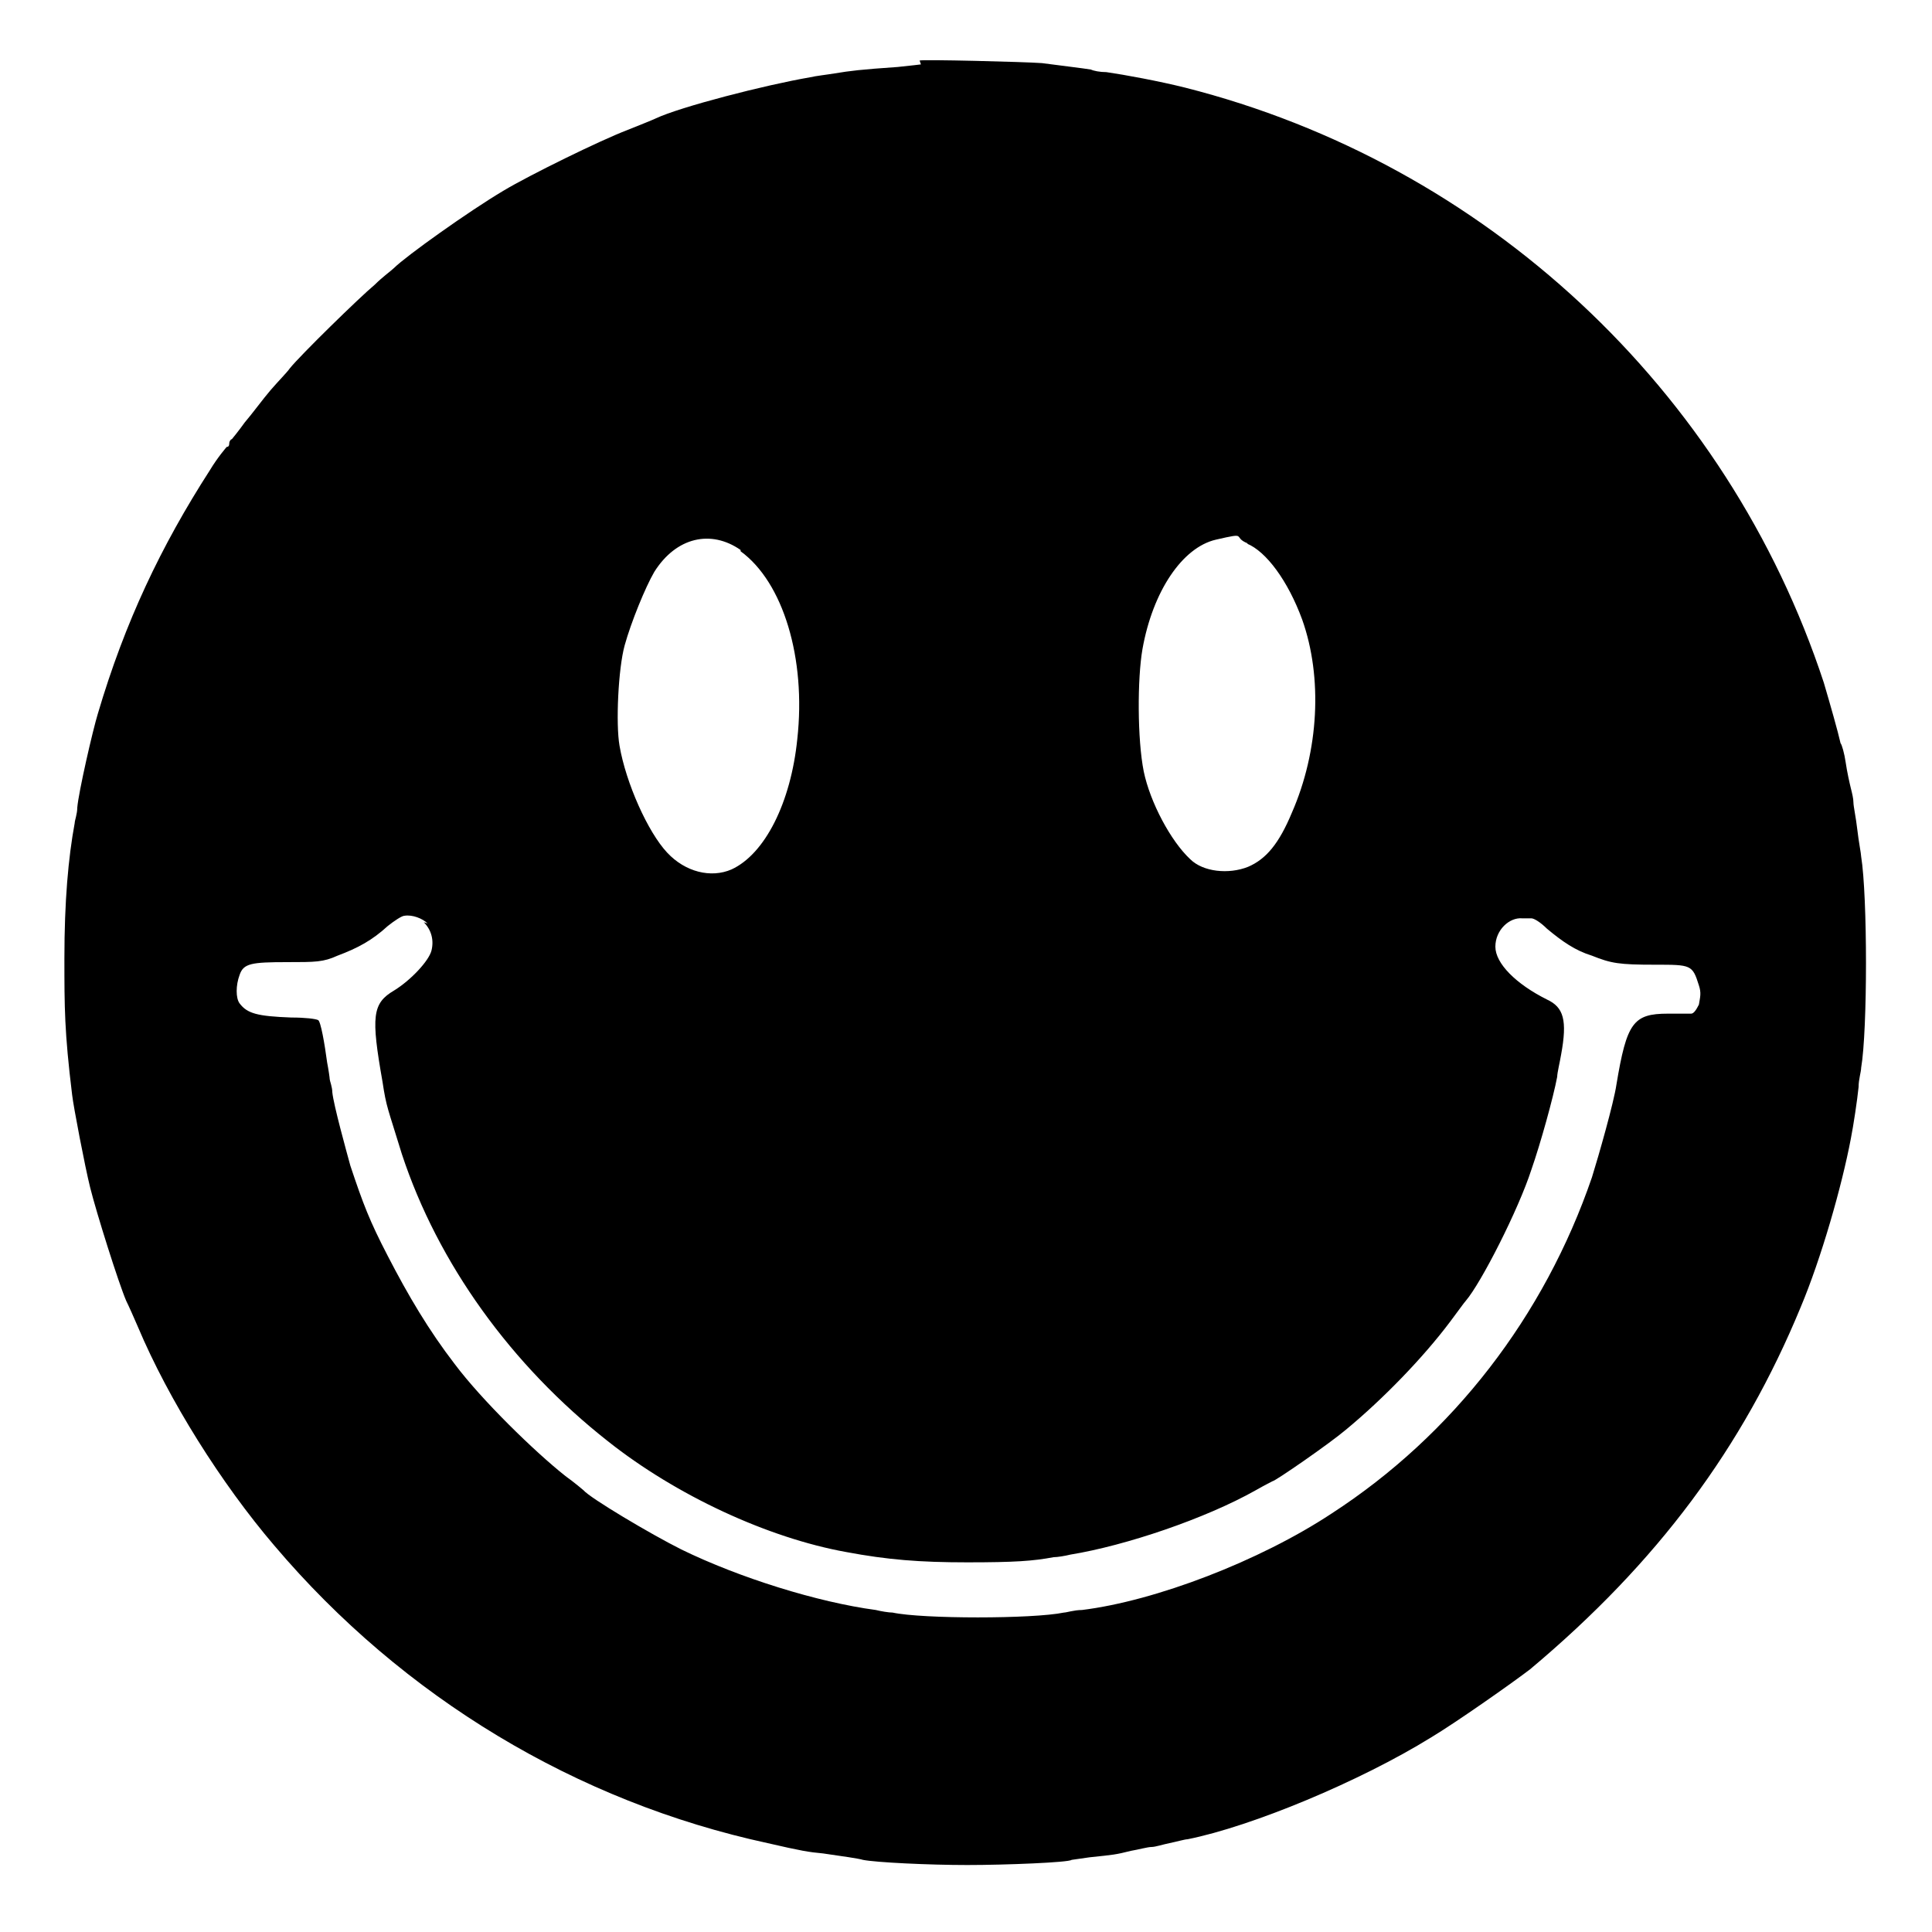 <svg xmlns="http://www.w3.org/2000/svg" version="1.1" xmlns:xlink="http://www.w3.org/1999/xlink" xmlns:svgjs="http://svgjs.dev/svgjs" width="150" height="150"><svg id="SvgjsSvg1035" xmlns="http://www.w3.org/2000/svg" width="150" height="150" version="1.1" viewBox="0 0 150 150">
  <!-- Generator: Adobe Illustrator 29.1.0, SVG Export Plug-In . SVG Version: 2.1.0 Build 142)  -->
  <path d="M71.5,5s-.8.1-1.8.2c-2.9.2-3.7.3-4.9.5-.6.1-1.5.2-1.9.3-3.5.6-10.1,2.3-12,3.2-.2.1-1.2.5-2.2.9-2.1.8-7.6,3.5-9.6,4.7-2.7,1.6-7.6,5.1-8.5,6-.2.2-.9.7-1.5,1.3-1.2,1-5.8,5.5-6.6,6.5-.2.3-.9,1-1.5,1.7s-1.4,1.8-2,2.5c-.5.7-1,1.3-1,1.3-.1,0-.2.2-.2.3s0,.3-.2.3c0,0-.7.8-1.3,1.8-3.8,5.9-6.6,11.8-8.7,18.9-.4,1.3-1.5,6.1-1.6,7.3,0,.5-.2,1-.2,1.2-.5,2.7-.8,6.1-.8,10.5,0,3.8,0,5.7.6,10.6.1.9,1,5.6,1.4,7.2.5,2,2.2,7.4,2.8,8.8.2.4.6,1.3.9,2,2.4,5.7,6.5,12.2,10.6,17,10,11.8,23.5,19.9,38.3,23.1,2.6.6,3.2.7,4.3.8,1.4.2,2.8.4,3.1.5,1,.2,5.1.4,8.1.4s7.9-.2,8.1-.4c0,0,.7-.1,1.4-.2,1.9-.2,2-.2,3.2-.5.6-.1,1.3-.3,1.6-.3s.9-.2,1.4-.3c.5-.1,1.2-.3,1.4-.3,5-1,13.4-4.5,18.9-7.9,2-1.2,6.4-4.3,7.7-5.3,9.9-8.3,16.5-17.2,21-28.1,1.6-3.8,3.2-9.4,3.9-13.1.2-1,.5-3,.6-4,0-.6.2-1.2.2-1.5.5-2.9.5-13.3,0-16.4,0-.2-.2-1.2-.3-2.1-.1-.9-.3-1.8-.3-2.1s-.1-.7-.2-1.1-.3-1.3-.4-2-.3-1.4-.4-1.5c-.2-.9-.8-3-1.3-4.7-7.5-22.8-26.3-40.3-49.6-46.2-2-.5-4.7-1-6.1-1.2-.5,0-1-.1-1.2-.2-.6-.1-2.3-.3-3.8-.5-1.3-.1-9.4-.3-9.5-.2ZM57.5,42.8c3.3,2.4,5.1,8.3,4.4,14.6-.5,4.9-2.5,8.9-5.1,10.1-1.6.7-3.6.2-5-1.3-1.5-1.6-3.2-5.4-3.7-8.3-.3-1.7-.1-6,.4-7.8s1.6-4.5,2.3-5.7c1.7-2.7,4.4-3.3,6.7-1.7ZM96.8,42.2c1.5.6,3.2,2.9,4.3,5.9,1.6,4.5,1.3,10.2-.8,15-1,2.4-2,3.6-3.4,4.2-1.5.6-3.5.4-4.5-.6-1.5-1.4-3.1-4.4-3.6-6.8-.5-2.5-.5-7.2-.1-9.5.8-4.5,3.1-7.9,5.7-8.5s1.2-.2,2.5.3ZM32.9,71.6c.6.6.8,1.4.6,2.2s-1.6,2.3-2.9,3.1c-1.7,1-1.8,2-.9,7.1.3,2,.4,2,1.5,5.6,2.8,8.5,8.5,16.4,16,22.3,5.3,4.2,12.4,7.5,18.5,8.6,3.2.6,5.7.8,9.4.8s5.1-.1,6.7-.4c.3,0,.9-.1,1.3-.2,4.3-.7,10.5-2.8,14.4-5,.7-.4,1.3-.7,1.3-.7.2,0,4.4-2.9,5.7-4,2.9-2.4,6-5.6,8.1-8.4.6-.8,1.1-1.5,1.2-1.6,1.2-1.4,4.1-7.1,5.1-10.2.7-2,1.7-5.6,2-7.2,0-.3.2-1.1.3-1.7.5-2.7.2-3.7-1.1-4.3-2.4-1.2-4-2.8-4-4.1s1.1-2.3,2.1-2.2c.2,0,.5,0,.7,0,.2,0,.7.3,1.2.8,1.2,1,2.2,1.7,3.5,2.1,1.5.6,2.1.7,4.9.7,2.8,0,2.9,0,3.4,1.6.2.6.1.9,0,1.5-.2.4-.4.7-.6.7-.1,0-1,0-1.8,0-2.7,0-3.2.7-4,5.5-.2,1.4-1.4,5.6-1.9,7.2-3.7,10.8-10.8,20-20.2,26.1-5.6,3.7-13.7,6.8-19.4,7.5-.6,0-1.2.2-1.4.2-2.4.5-11,.5-13.3,0-.3,0-.9-.1-1.3-.2-4.5-.6-10.6-2.5-15.1-4.7-2.4-1.2-7.1-4-7.6-4.6,0,0-.7-.6-1.4-1.1-2.4-1.9-6.5-5.9-8.6-8.7-2-2.6-3.6-5.3-5.2-8.4-1.4-2.7-1.9-4-2.9-7-.3-1.1-1.3-4.7-1.4-5.7,0-.4-.2-.9-.2-1s-.1-.8-.2-1.3c-.2-1.5-.5-3.2-.7-3.3s-1-.2-2.1-.2c-2.6-.1-3.4-.3-4-1.1-.3-.4-.3-1.4,0-2.2.3-.9.9-1,3.7-1,2.2,0,2.8,0,3.9-.5,1.6-.6,2.7-1.2,3.9-2.3.5-.4,1.1-.8,1.3-.8.6-.1,1.4.2,1.8.6Z"></path>
</svg><style>@media (prefers-color-scheme: light) { :root { filter: none; } }
@media (prefers-color-scheme: dark) { :root { filter: invert(100%); } }
</style></svg>
